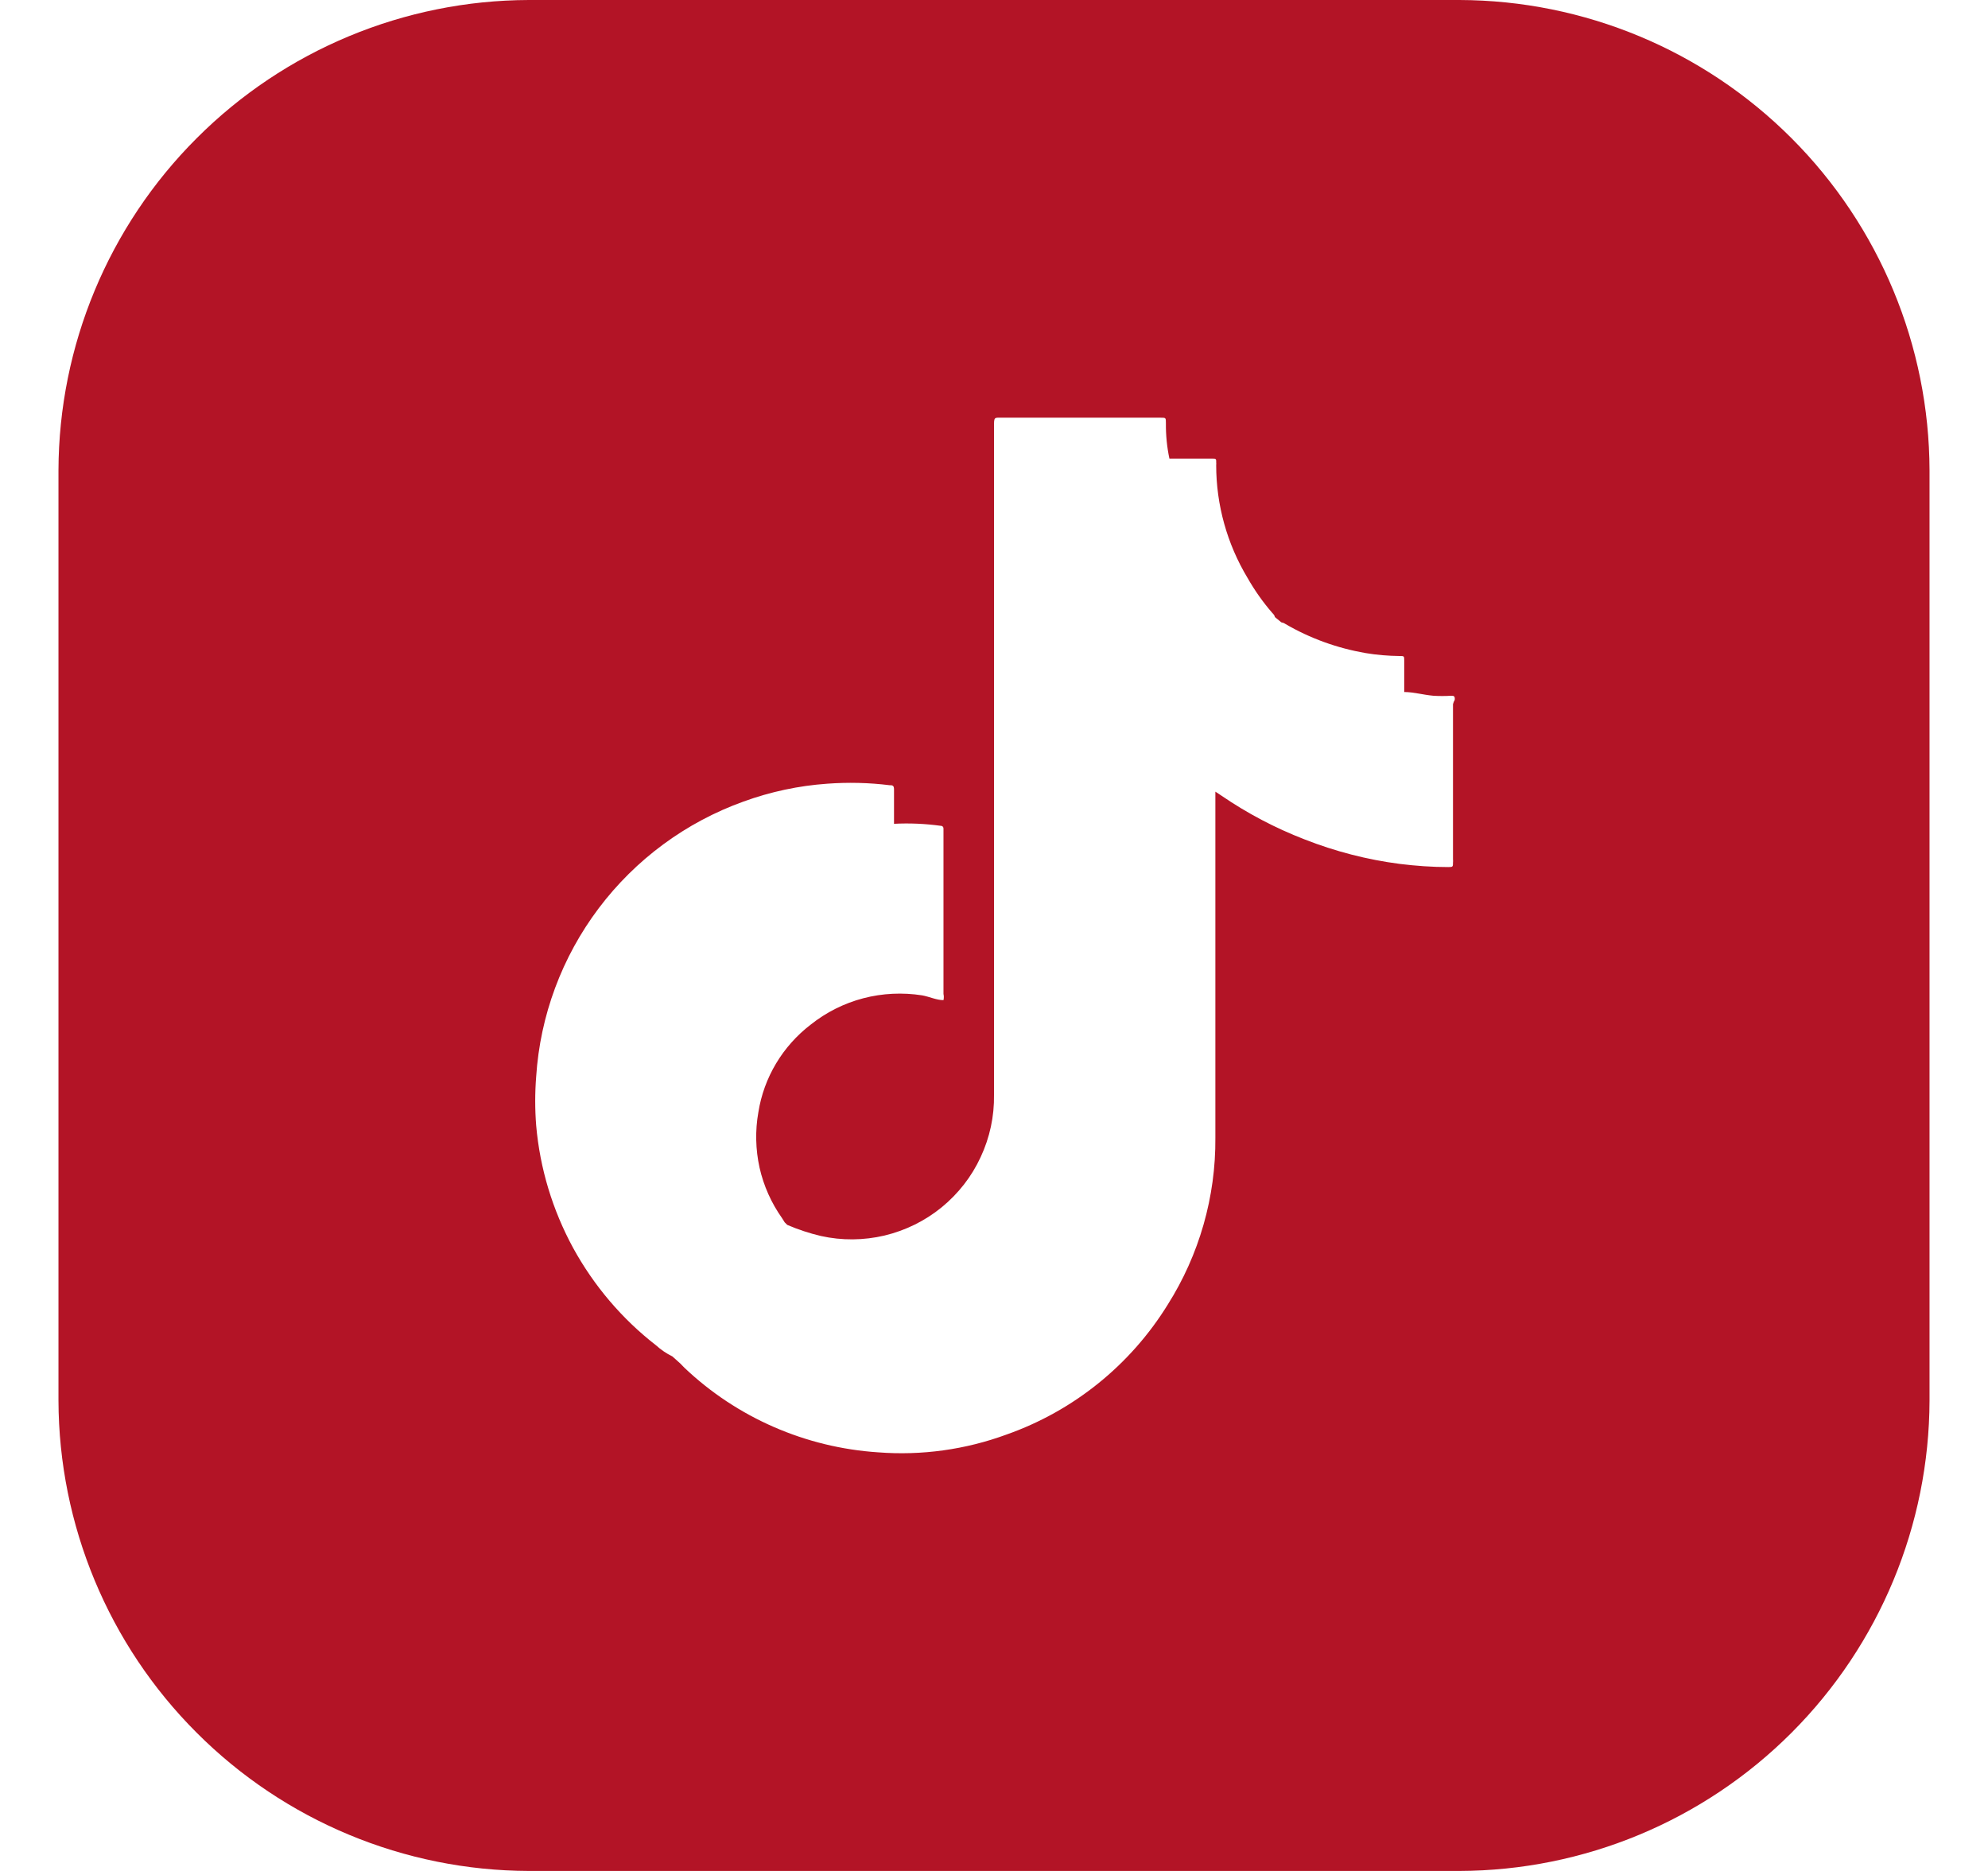 <svg width="17" height="16" viewBox="0 0 17 16" fill="none" xmlns="http://www.w3.org/2000/svg">
<g clip-path="url(#clip0_90_2250)">
<path d="M12.48 0H4.522C3.457 0.003 2.435 0.428 1.682 1.182C0.928 1.935 0.503 2.957 0.5 4.022L0.5 11.977C0.503 13.043 0.928 14.065 1.682 14.818C2.435 15.572 3.457 15.997 4.522 16H12.48C13.546 15.997 14.567 15.572 15.32 14.818C16.073 14.064 16.497 13.043 16.5 11.977V4.022C16.497 2.957 16.073 1.936 15.32 1.182C14.567 0.428 13.546 0.003 12.48 0V0ZM12.425 6.022V7.35C12.426 7.358 12.426 7.367 12.425 7.375C12.425 7.412 12.425 7.415 12.385 7.415C12.246 7.415 12.108 7.405 11.97 7.388C11.691 7.352 11.417 7.281 11.155 7.178C10.904 7.081 10.665 6.955 10.443 6.803L10.393 6.77V6.832C10.393 7.798 10.393 8.762 10.393 9.73C10.397 10.235 10.255 10.731 9.985 11.158C9.666 11.674 9.18 12.066 8.607 12.268C8.256 12.397 7.881 12.449 7.508 12.42C6.889 12.379 6.303 12.124 5.853 11.697L5.817 11.66L5.75 11.6C5.699 11.575 5.652 11.543 5.61 11.505C5.319 11.279 5.078 10.995 4.901 10.672C4.725 10.348 4.617 9.992 4.585 9.625C4.574 9.486 4.574 9.346 4.585 9.207C4.619 8.685 4.805 8.185 5.12 7.767C5.435 7.349 5.865 7.032 6.357 6.855C6.588 6.771 6.83 6.719 7.075 6.702C7.252 6.689 7.431 6.693 7.607 6.715C7.63 6.715 7.645 6.715 7.645 6.75C7.645 6.85 7.645 6.947 7.645 7.045C7.778 7.038 7.911 7.044 8.043 7.062C8.062 7.062 8.07 7.075 8.068 7.093V8.5C8.072 8.517 8.072 8.535 8.068 8.553C8.008 8.553 7.947 8.523 7.885 8.512C7.718 8.486 7.546 8.494 7.382 8.537C7.218 8.58 7.065 8.657 6.933 8.762C6.693 8.946 6.532 9.214 6.485 9.512C6.457 9.669 6.461 9.83 6.495 9.985C6.53 10.141 6.596 10.288 6.688 10.418L6.71 10.453L6.732 10.475C6.825 10.515 6.922 10.547 7.02 10.57C7.199 10.61 7.386 10.608 7.564 10.566C7.743 10.523 7.91 10.441 8.052 10.325C8.195 10.208 8.309 10.062 8.386 9.895C8.464 9.728 8.503 9.546 8.5 9.363V3.65C8.5 3.562 8.5 3.572 8.578 3.572H9.925C9.97 3.572 9.97 3.572 9.97 3.62C9.969 3.722 9.979 3.823 10 3.922C10.123 3.922 10.25 3.922 10.373 3.922C10.393 3.922 10.402 3.922 10.4 3.953C10.401 3.961 10.401 3.969 10.4 3.978C10.4 4.317 10.493 4.651 10.668 4.942C10.729 5.049 10.8 5.15 10.88 5.242C10.88 5.242 10.9 5.26 10.902 5.277L10.957 5.322C10.969 5.324 10.98 5.328 10.99 5.335C11.202 5.459 11.435 5.543 11.678 5.585C11.773 5.601 11.87 5.609 11.967 5.61C12.008 5.61 12.008 5.61 12.008 5.65C12.008 5.737 12.008 5.827 12.008 5.918C12.088 5.918 12.168 5.942 12.258 5.95C12.307 5.953 12.357 5.953 12.408 5.95C12.43 5.95 12.443 5.95 12.44 5.985C12.433 5.997 12.428 6.009 12.425 6.022Z" fill="#B31426"/>
</g>
<defs>
<clipPath id="clip0_90_2250">
<rect width="16" height="16" fill="white" transform="translate(0.5)"/>
</clipPath>
</defs>
</svg>
